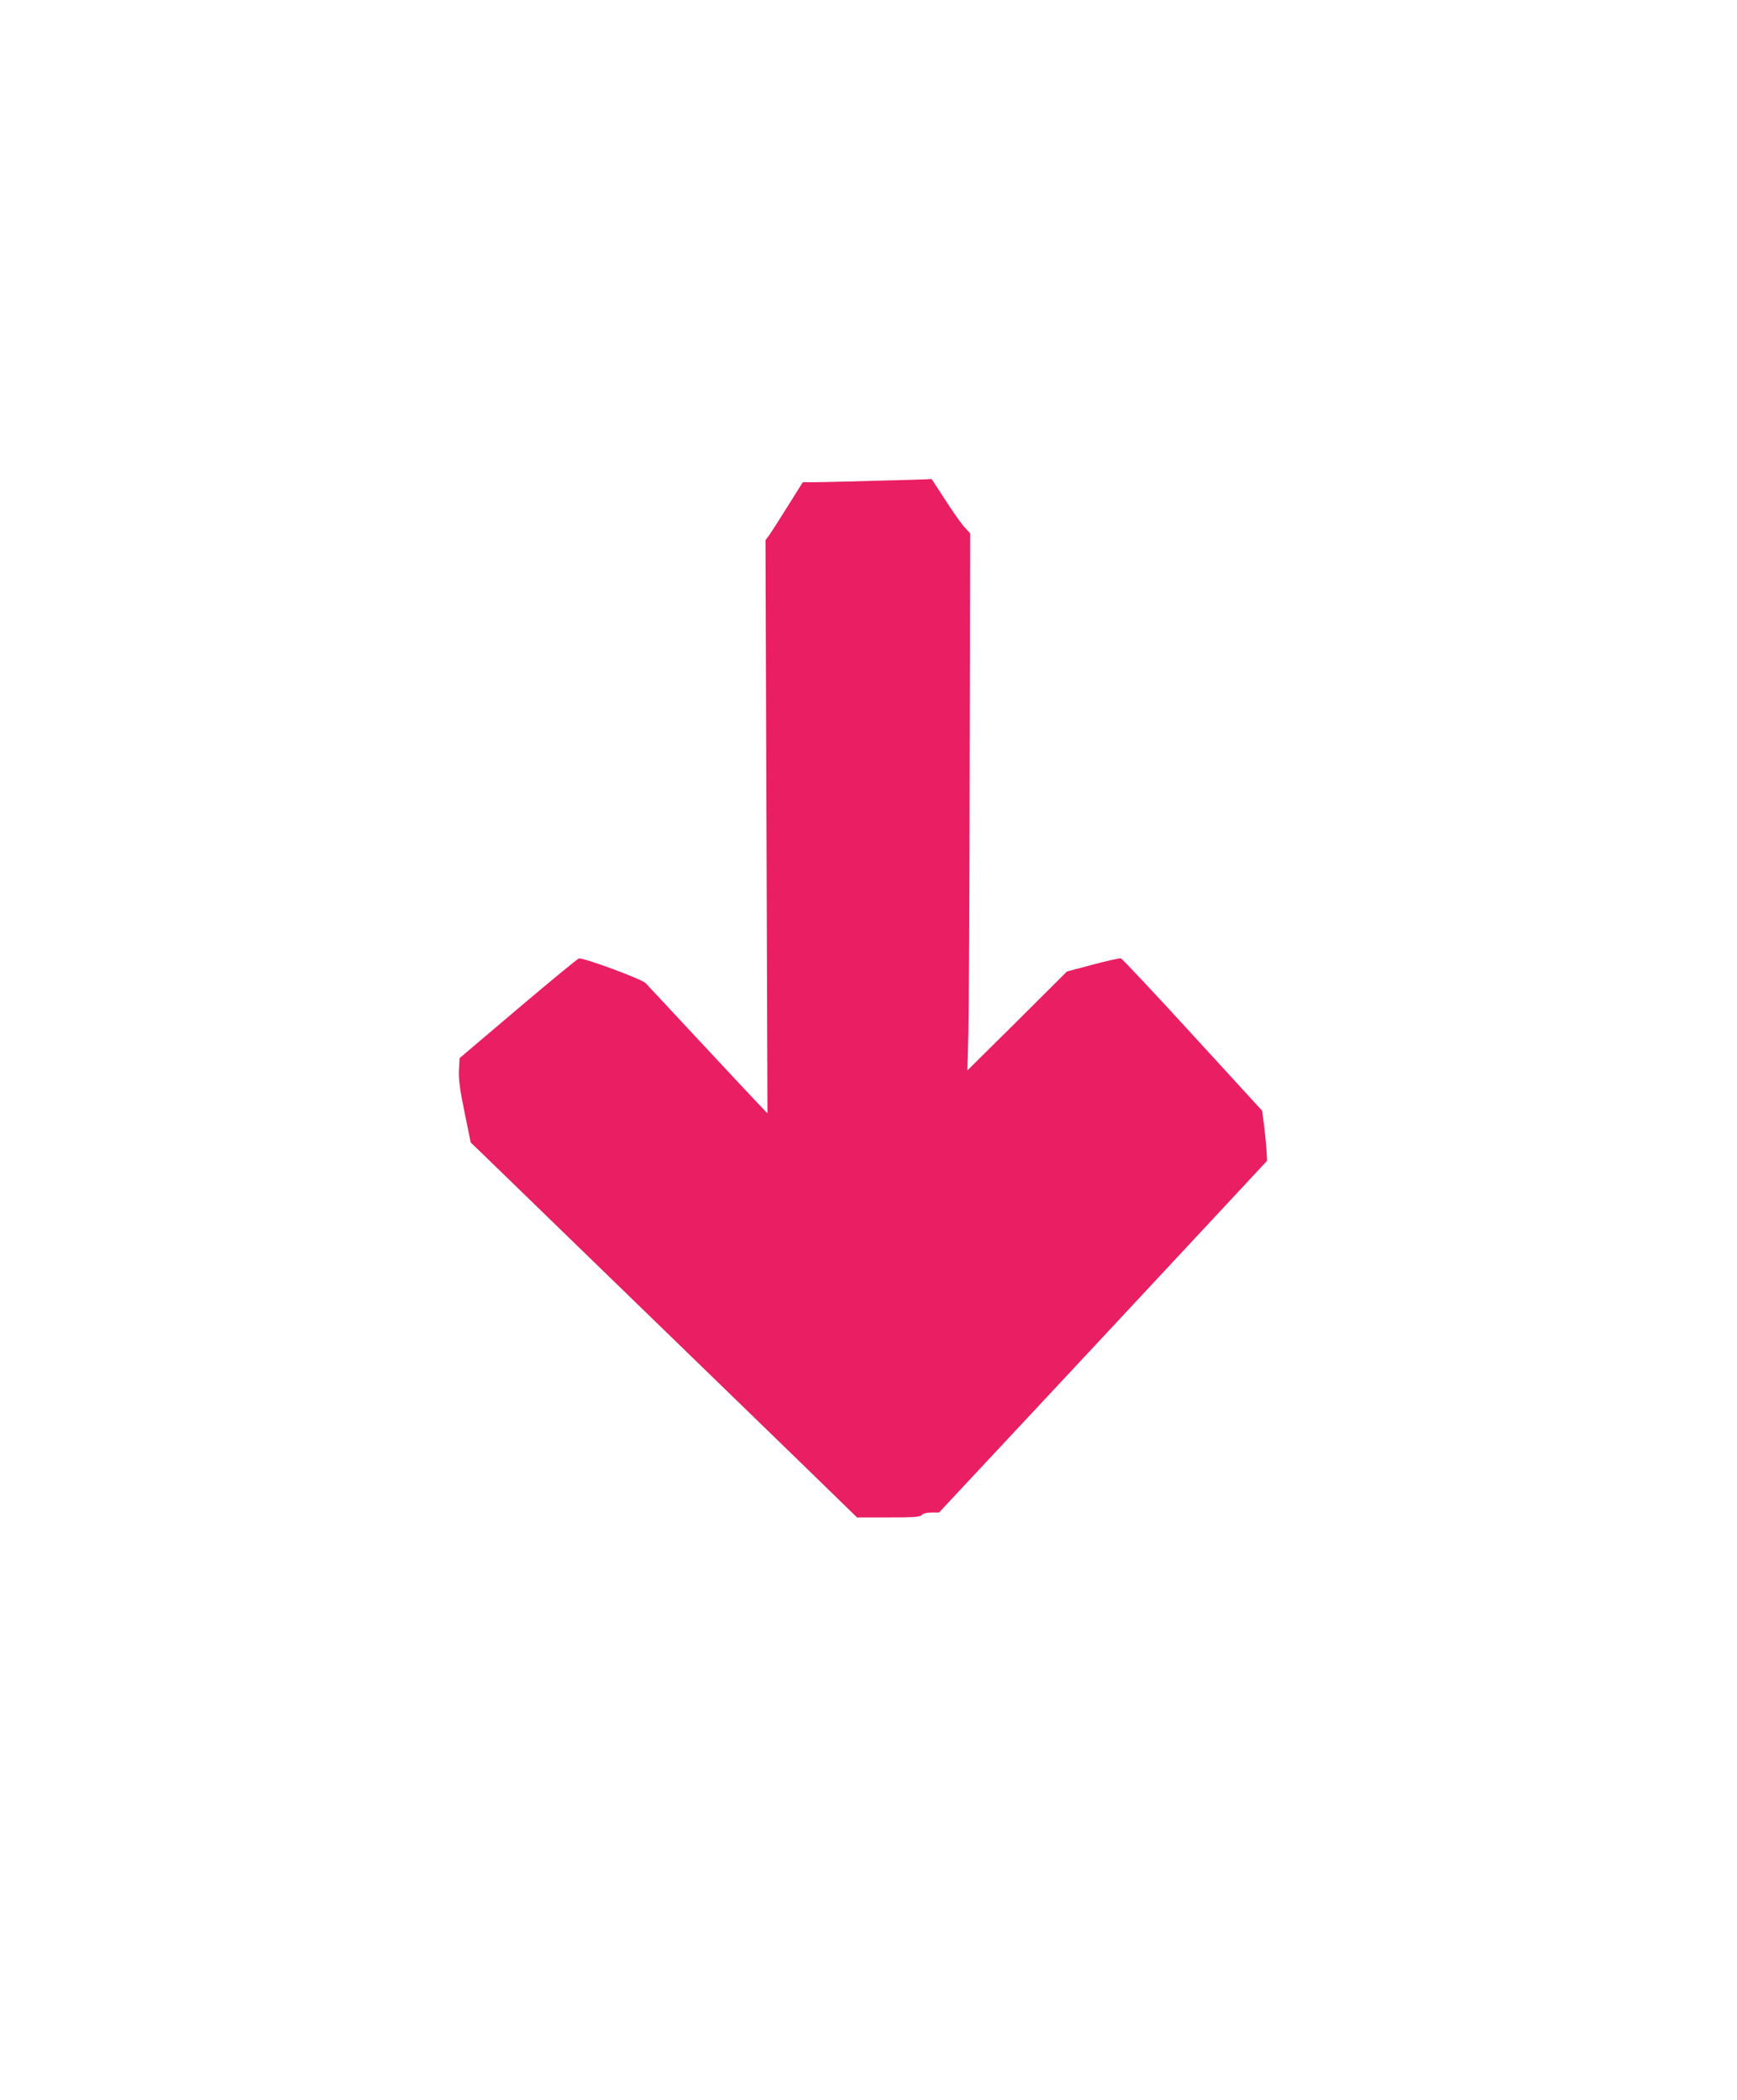 <?xml version="1.0" standalone="no"?>
<!DOCTYPE svg PUBLIC "-//W3C//DTD SVG 20010904//EN"
 "http://www.w3.org/TR/2001/REC-SVG-20010904/DTD/svg10.dtd">
<svg version="1.0" xmlns="http://www.w3.org/2000/svg"
 width="1059pt" height="1280pt" viewBox="0 0 1059 1280"
 preserveAspectRatio="xMidYMid meet">
<g transform="translate(0,1280) scale(0.1,-0.1)"
fill="#e91e63" stroke="none">
<path d="M5360 9870 c-135 -4 -295 -8 -356 -9 l-110 -1 -89 -142 c-49 -79
-100 -158 -113 -177 l-25 -34 6 -1747 6 -1747 -63 66 c-34 36 -197 210 -361
386 -164 176 -307 330 -319 342 -24 25 -381 157 -407 150 -9 -2 -176 -140
-372 -306 l-355 -301 -4 -76 c-2 -59 6 -118 35 -258 l37 -181 68 -65 c58 -56
1100 -1067 2017 -1957 l270 -263 191 0 c158 0 194 3 204 15 8 9 30 15 59 15
l46 0 525 562 c289 309 739 792 1000 1072 l475 510 -3 60 c-2 34 -9 102 -15
153 l-12 92 -424 463 c-233 255 -430 464 -437 466 -8 2 -85 -15 -171 -38
l-158 -42 -303 -302 -304 -301 6 230 c3 127 7 863 8 1637 l3 1407 -31 33 c-18
18 -71 93 -118 166 l-86 132 -37 -2 c-21 -1 -148 -5 -283 -8z"/>
</g>
</svg>

